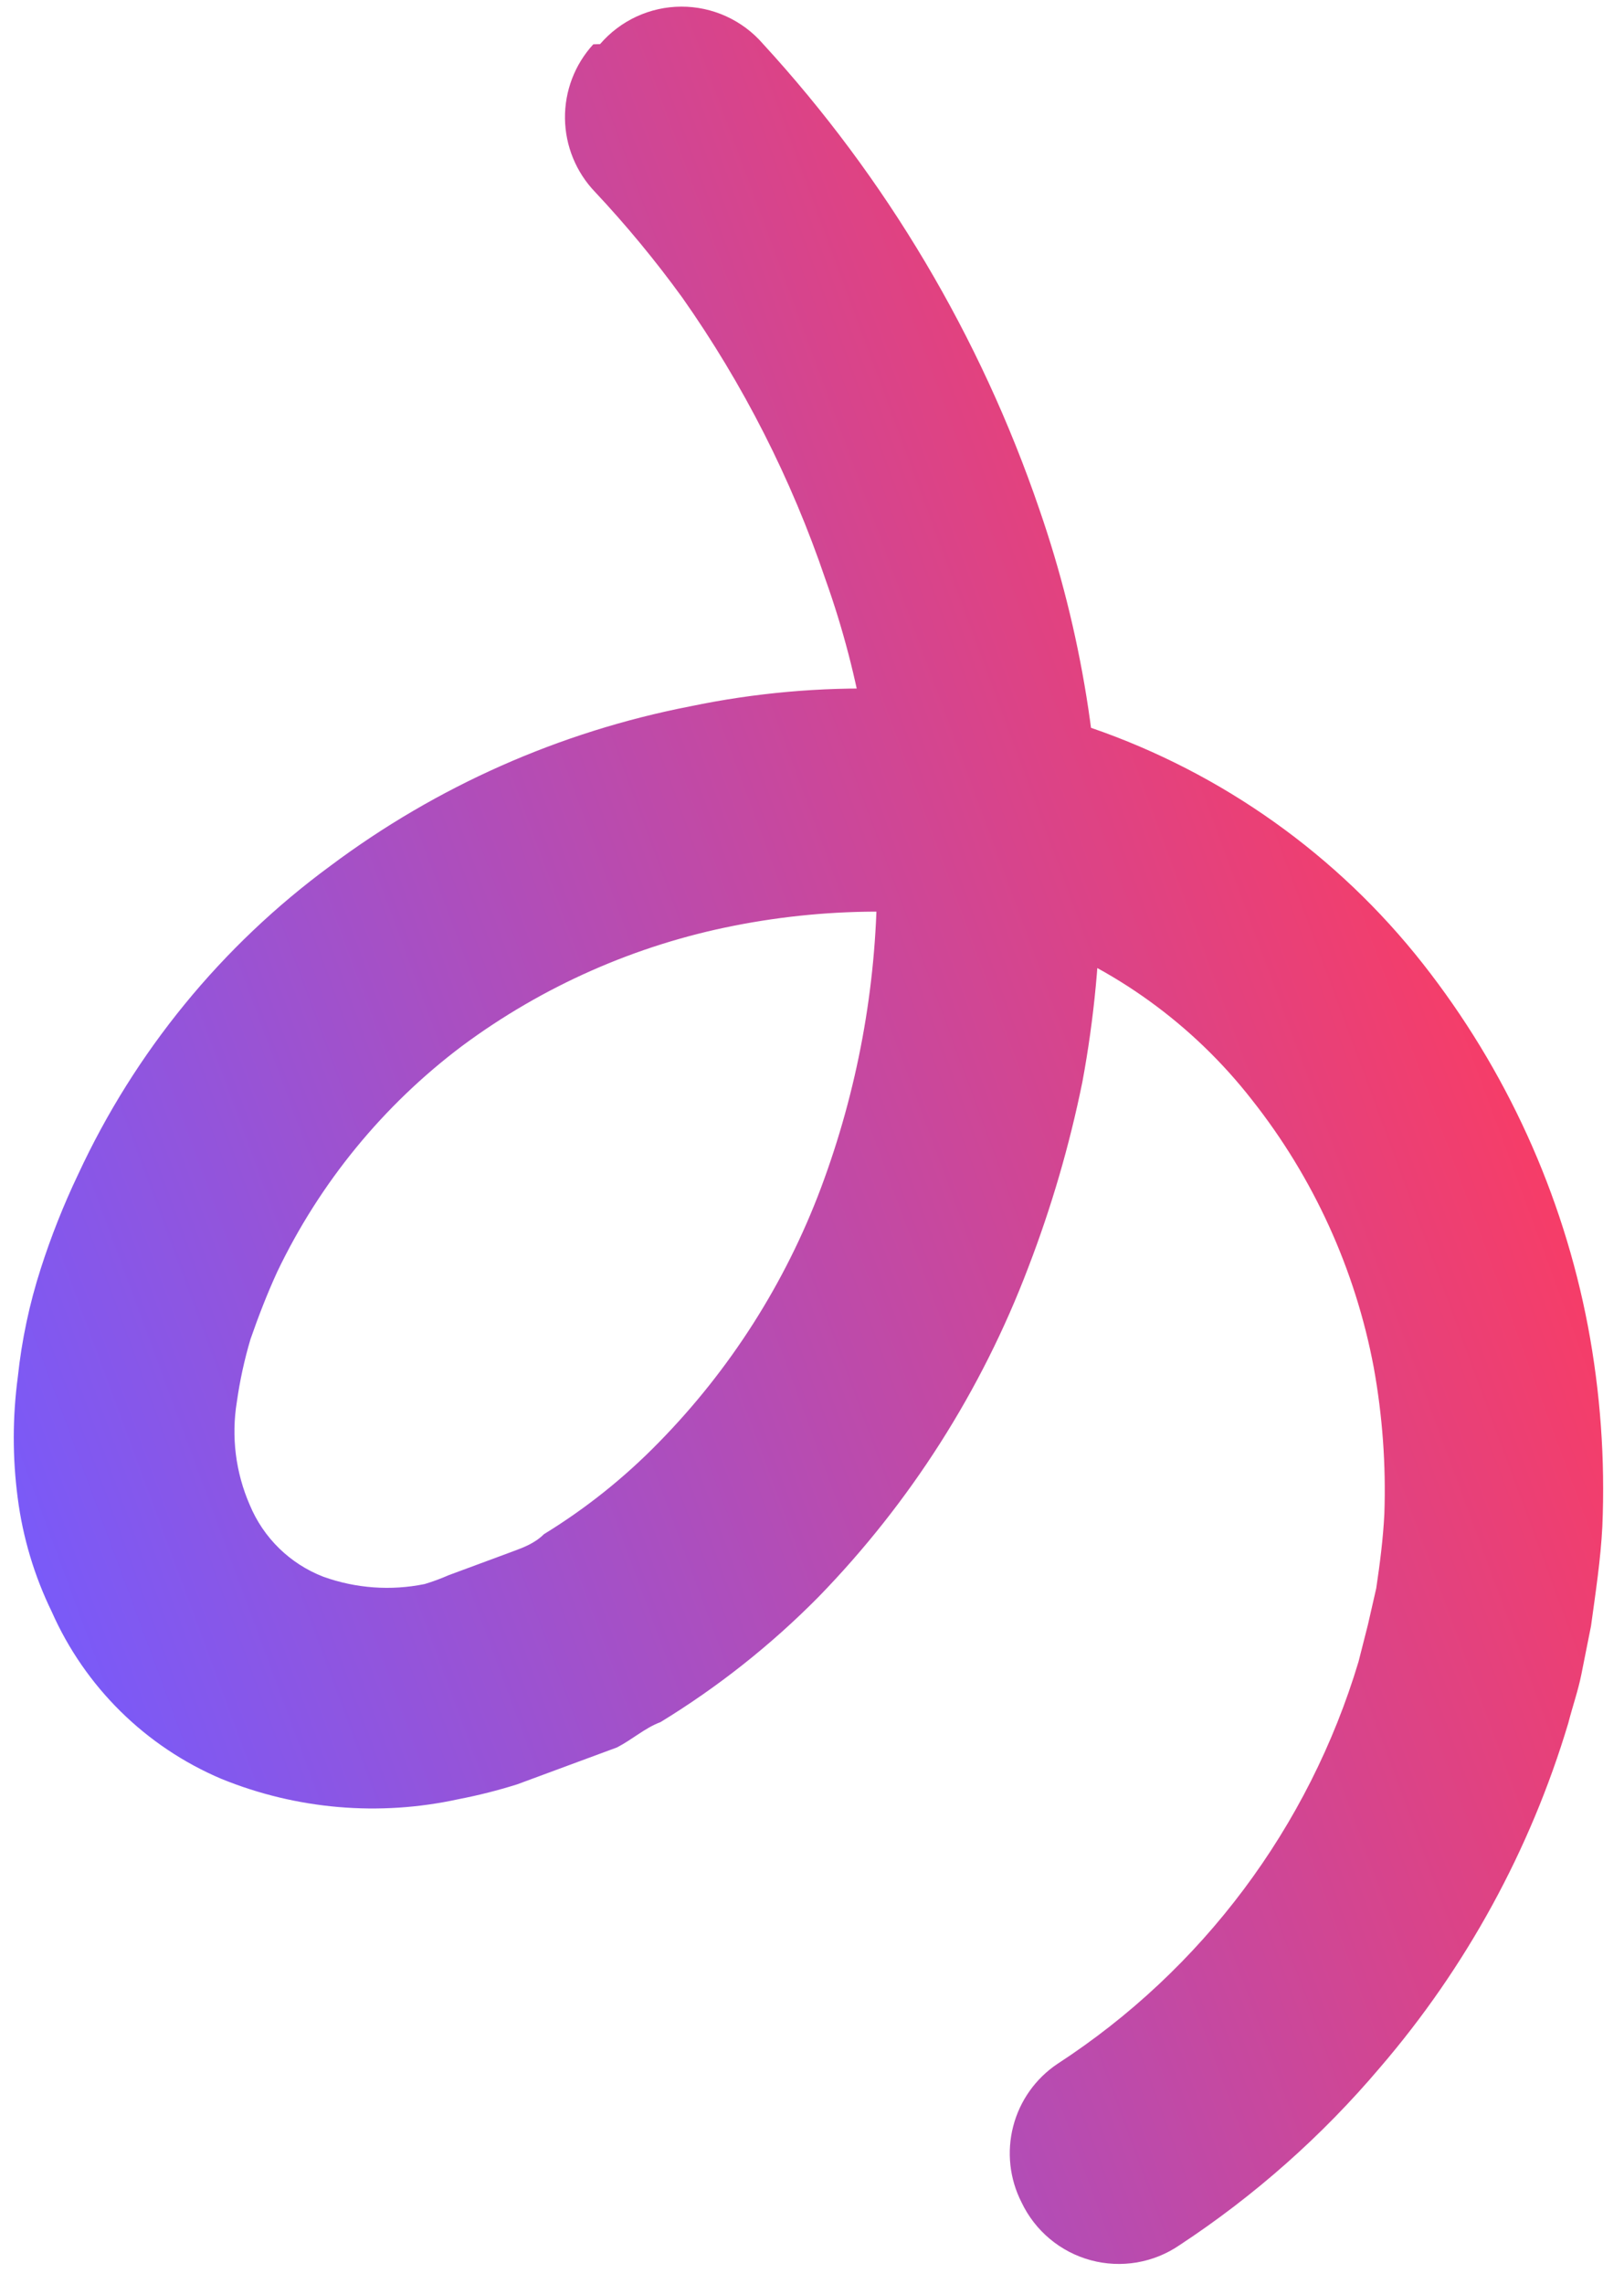 <svg width="74" height="104" viewBox="0 0 74 104" fill="none" xmlns="http://www.w3.org/2000/svg">
<path d="M27.343 2.009C27.802 1.475 28.369 1.047 29.008 0.752C29.647 0.458 30.341 0.304 31.045 0.302C31.748 0.3 32.444 0.45 33.085 0.741C33.726 1.032 34.297 1.457 34.759 1.989C40.38 8.108 44.67 15.329 47.359 23.193C49.283 28.753 50.227 34.605 50.148 40.486C50.136 43.435 49.859 46.376 49.32 49.274C48.734 52.156 47.909 54.983 46.853 57.726C44.725 63.33 41.471 68.435 37.293 72.728C35.133 74.913 32.716 76.826 30.095 78.427C29.405 78.682 28.818 79.213 28.116 79.578L25.954 80.377L24.759 80.819C24.391 80.955 24.023 81.091 23.563 81.261C22.684 81.537 21.79 81.763 20.886 81.937C17.276 82.727 13.511 82.404 10.087 81.01C6.638 79.548 3.874 76.826 2.357 73.397C1.562 71.765 1.038 70.013 0.806 68.212C0.566 66.386 0.568 64.537 0.811 62.713C0.989 61.033 1.34 59.377 1.858 57.77C2.329 56.302 2.899 54.867 3.563 53.475C6.149 47.901 10.099 43.073 15.047 39.437C19.894 35.809 25.498 33.325 31.441 32.169C34.385 31.554 37.391 31.286 40.398 31.369C43.585 31.463 46.737 32.064 49.735 33.152C55.697 35.207 60.943 38.938 64.845 43.899C68.631 48.715 71.207 54.37 72.355 60.388C72.923 63.396 73.144 66.459 73.013 69.517C72.938 71.01 72.708 72.509 72.496 74.054L72.056 76.258C71.91 76.993 71.654 77.716 71.462 78.468C69.734 84.241 66.812 89.585 62.886 94.152C60.243 97.273 57.167 99.997 53.751 102.243C53.166 102.644 52.502 102.913 51.803 103.032C51.105 103.151 50.389 103.117 49.704 102.932C49.02 102.748 48.383 102.417 47.839 101.962C47.294 101.508 46.854 100.94 46.549 100.299C46.002 99.228 45.867 97.994 46.169 96.83C46.471 95.666 47.189 94.655 48.188 93.987C54.782 89.699 59.643 83.208 61.905 75.667L62.331 73.991L62.71 72.332C62.876 71.224 63.024 70.07 63.08 68.95C63.158 66.712 62.995 64.473 62.596 62.27C61.759 57.818 59.853 53.635 57.043 50.083C54.355 46.64 50.744 44.035 46.632 42.572C44.574 41.928 42.437 41.573 40.283 41.517C37.993 41.498 35.707 41.712 33.461 42.155C28.971 43.035 24.734 44.906 21.058 47.632C17.464 50.334 14.573 53.864 12.631 57.922C12.168 58.931 11.768 59.969 11.413 60.99C11.136 61.923 10.929 62.874 10.793 63.837C10.532 65.429 10.736 67.063 11.383 68.541C11.692 69.283 12.148 69.955 12.724 70.516C13.3 71.077 13.983 71.516 14.733 71.805C16.214 72.337 17.812 72.453 19.352 72.138C19.728 72.024 20.097 71.888 20.456 71.73L21.79 71.237L23.353 70.658C23.859 70.471 24.365 70.284 24.786 69.867C26.702 68.693 28.464 67.285 30.032 65.675C33.269 62.373 35.782 58.43 37.408 54.099C40.747 45.177 40.819 35.356 37.611 26.379C36.062 21.815 33.866 17.496 31.091 13.555C29.868 11.869 28.54 10.262 27.115 8.743C26.25 7.842 25.759 6.645 25.744 5.396C25.729 4.146 26.19 2.939 27.033 2.019L27.343 2.009Z" fill="url(#paint0_linear_457_1345)"/>
<defs>
<linearGradient id="paint0_linear_457_1345" x1="66.25" y1="42.37" x2="-0.126" y2="66.92" gradientUnits="userSpaceOnUse">
<stop stop-color="#F63D68"/>
<stop offset="1" stop-color="#7A5AF8"/>
</linearGradient>
</defs>
</svg>
